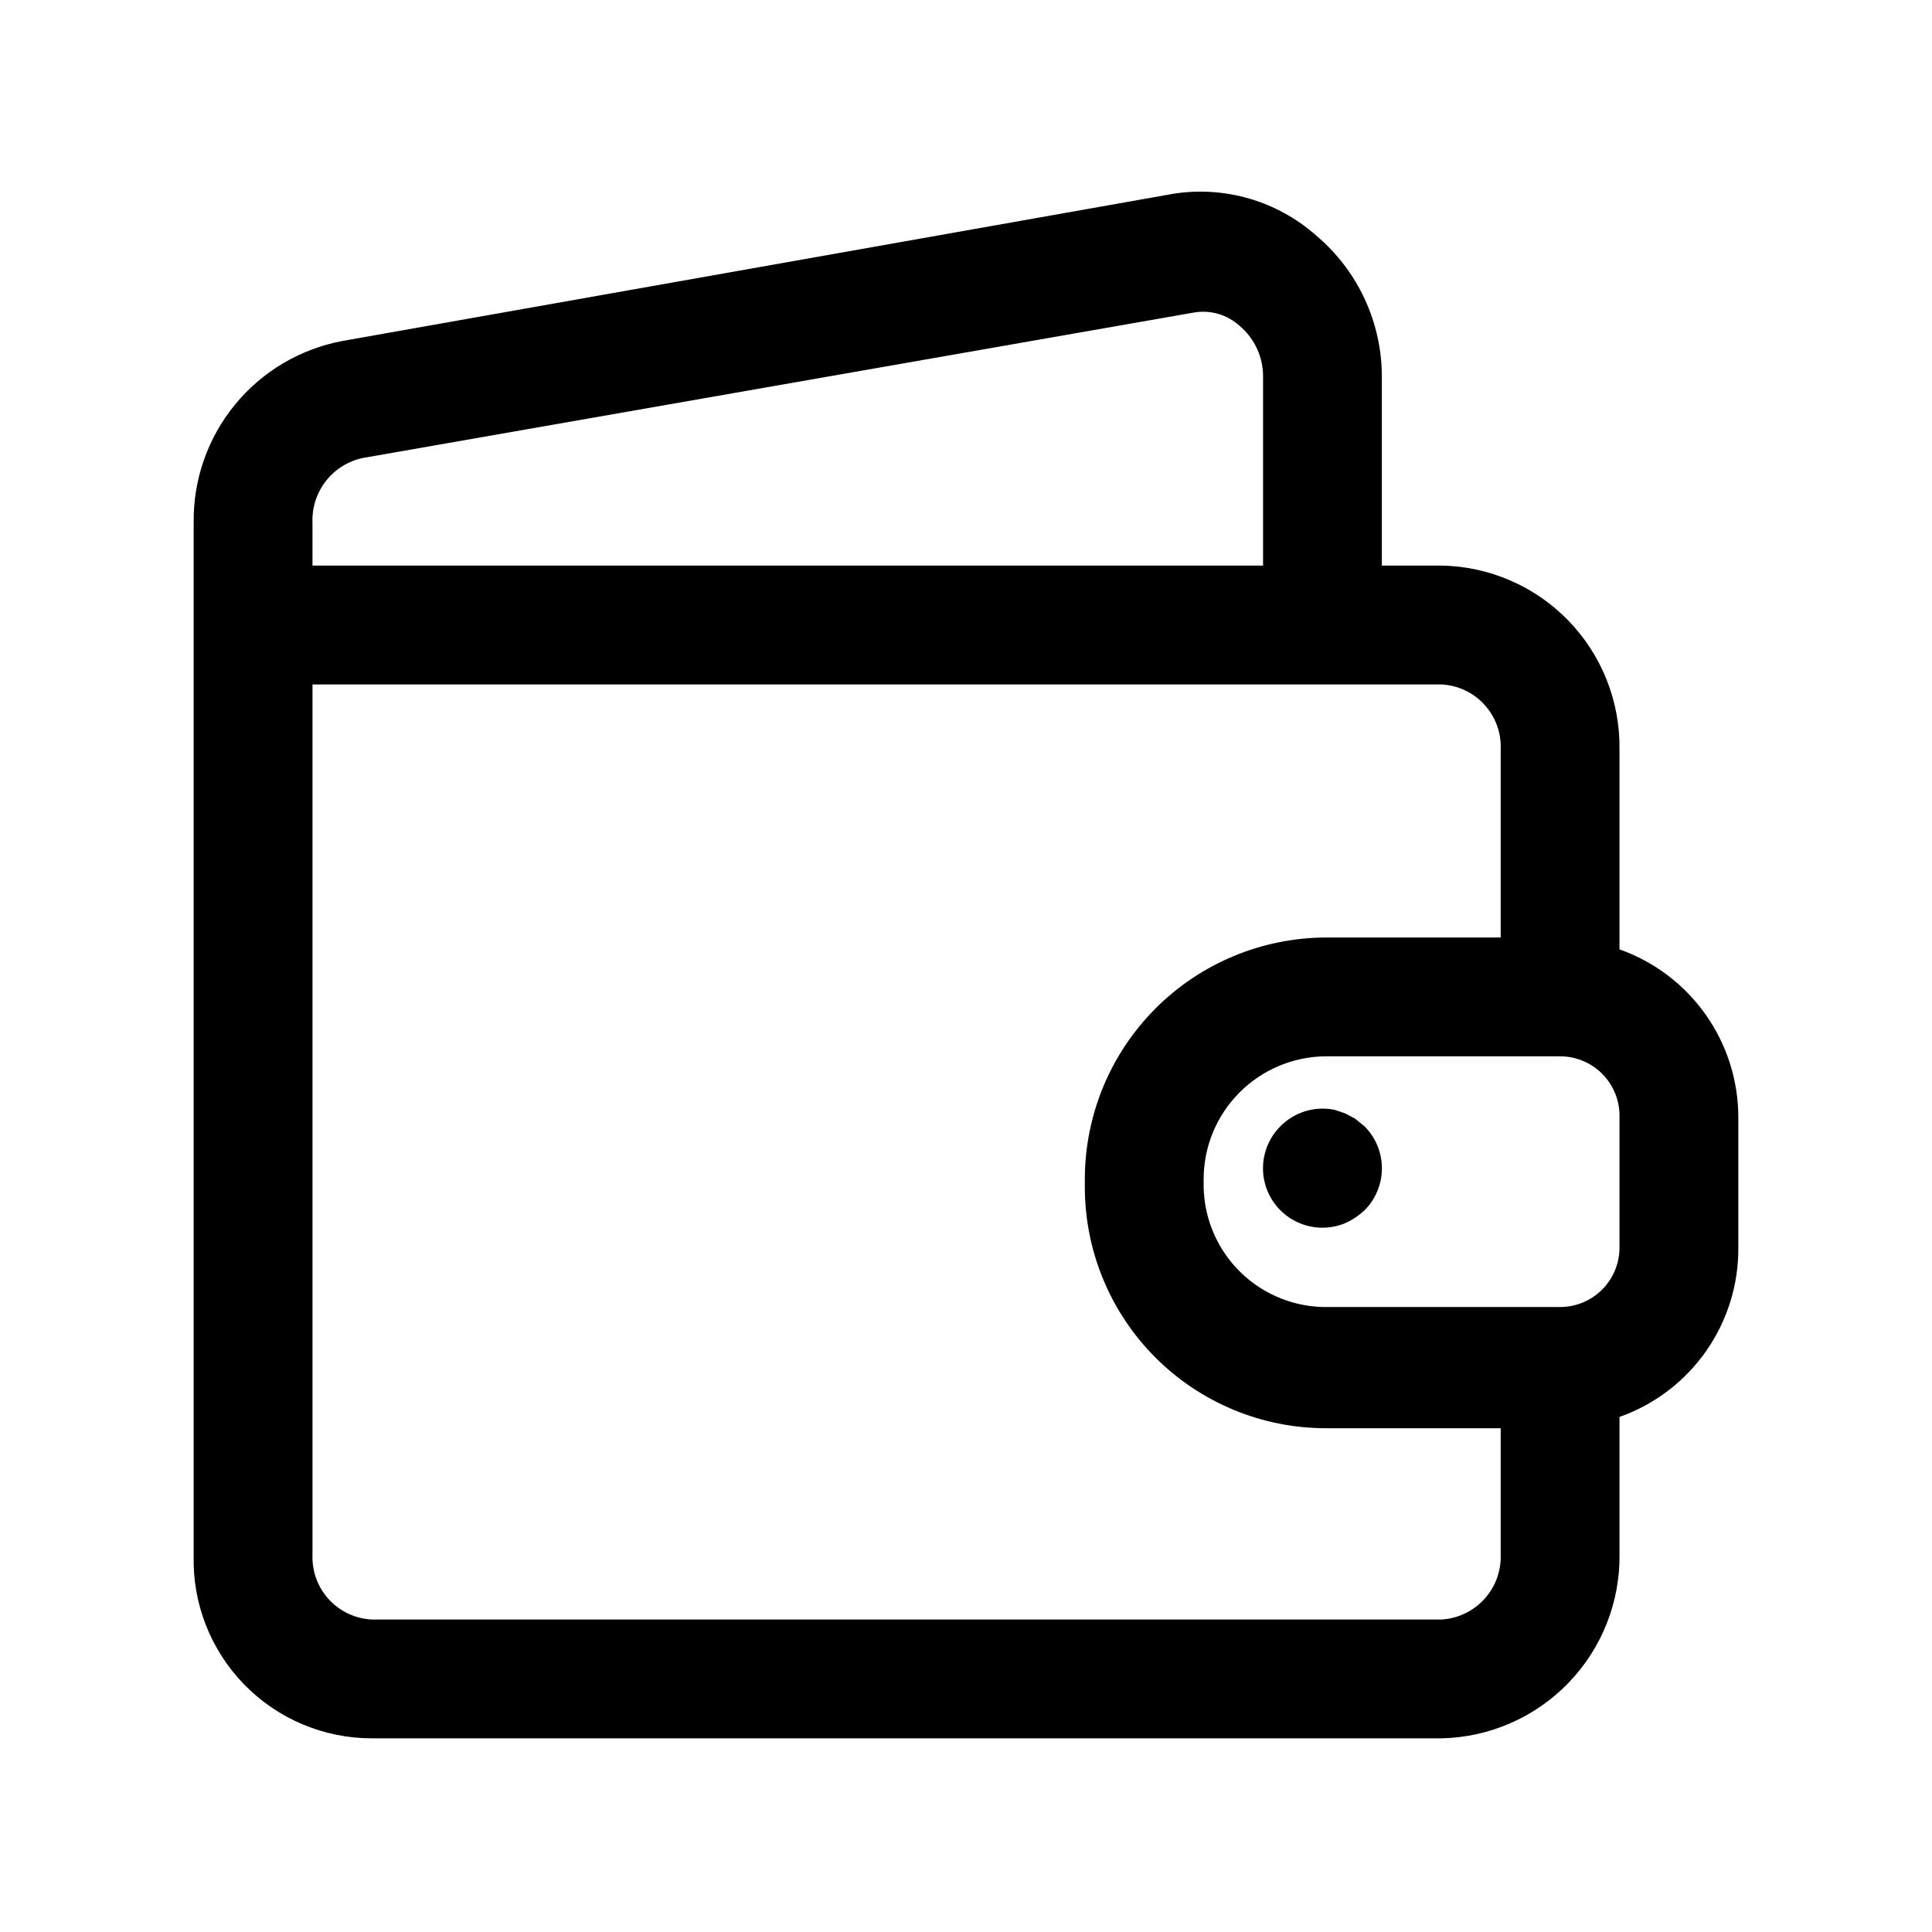 <?xml version="1.0" encoding="UTF-8"?>
<!-- Uploaded to: SVG Repo, www.svgrepo.com, Generator: SVG Repo Mixer Tools -->
<svg fill="#000000" width="800px" height="800px" version="1.1" viewBox="144 144 512 512" xmlns="http://www.w3.org/2000/svg">
 <g>
  <path d="m573.18 395.59v-53.059c0.168-12.707-4.711-24.965-13.562-34.086-8.855-9.117-20.961-14.355-33.672-14.562h-15.742v-49.594c0.133-14.621-6.277-28.539-17.477-37.941-10.289-9.066-24.07-13.105-37.629-11.023l-220.41 39.047c-11.184 2.113-21.262 8.102-28.461 16.914-7.203 8.812-11.062 19.883-10.902 31.262v273.48c-0.383 12.77 4.426 25.148 13.324 34.316 8.898 9.168 21.133 14.336 33.91 14.332h283.39c12.723-0.25 24.832-5.519 33.68-14.664 8.852-9.145 13.723-21.418 13.555-34.145v-36.367c9.262-3.273 17.273-9.359 22.918-17.398 5.644-8.043 8.641-17.648 8.57-27.473v-34.32c0.035-9.801-2.973-19.367-8.617-27.379-5.641-8.012-13.633-14.07-22.871-17.336zm-333.14-130.2 220.42-38.574c4.305-0.73 8.711 0.547 11.965 3.465 4.106 3.414 6.426 8.516 6.297 13.855v49.75h-251.91v-11.336c-0.164-3.957 1.07-7.848 3.488-10.988 2.418-3.137 5.867-5.324 9.738-6.172zm285.91 307.8h-283.39c-4.359-0.203-8.457-2.125-11.406-5.34-2.949-3.211-4.508-7.461-4.34-11.82v-230.65h299.14c4.359 0.203 8.461 2.125 11.41 5.34 2.949 3.211 4.508 7.461 4.336 11.82v49.91h-46.289c-16.965 0.043-33.223 6.812-45.207 18.824s-18.711 28.285-18.711 45.254v2.047c0 16.953 6.734 33.211 18.719 45.199 11.988 11.988 28.246 18.723 45.199 18.723h46.289v33.375c0.172 4.375-1.383 8.645-4.328 11.883-2.945 3.238-7.043 5.191-11.418 5.438zm47.23-98.559h0.004c0 4.176-1.66 8.18-4.613 11.133-2.953 2.953-6.957 4.613-11.133 4.613h-61.402 0.004c-8.605 0.168-16.922-3.09-23.121-9.055s-9.777-14.148-9.941-22.75v-2.047c-0.004-8.617 3.41-16.883 9.488-22.988 6.078-6.109 14.328-9.559 22.941-9.602h62.031c4.176 0 8.18 1.66 11.133 4.609 2.953 2.953 4.613 6.957 4.613 11.133z"/>
  <path d="m505.64 442.51-2.519-2.047-2.676-1.418-2.832-0.945c-5.215-1.043-10.605 0.617-14.328 4.41-2.934 2.949-4.578 6.941-4.578 11.098 0 4.16 1.645 8.152 4.578 11.102 2.195 2.211 5 3.719 8.055 4.336 3.055 0.617 6.223 0.312 9.105-0.871 1.914-0.859 3.668-2.027 5.195-3.465 2.934-2.949 4.578-6.941 4.578-11.102 0-4.156-1.645-8.148-4.578-11.098z"/>
 </g>
</svg>